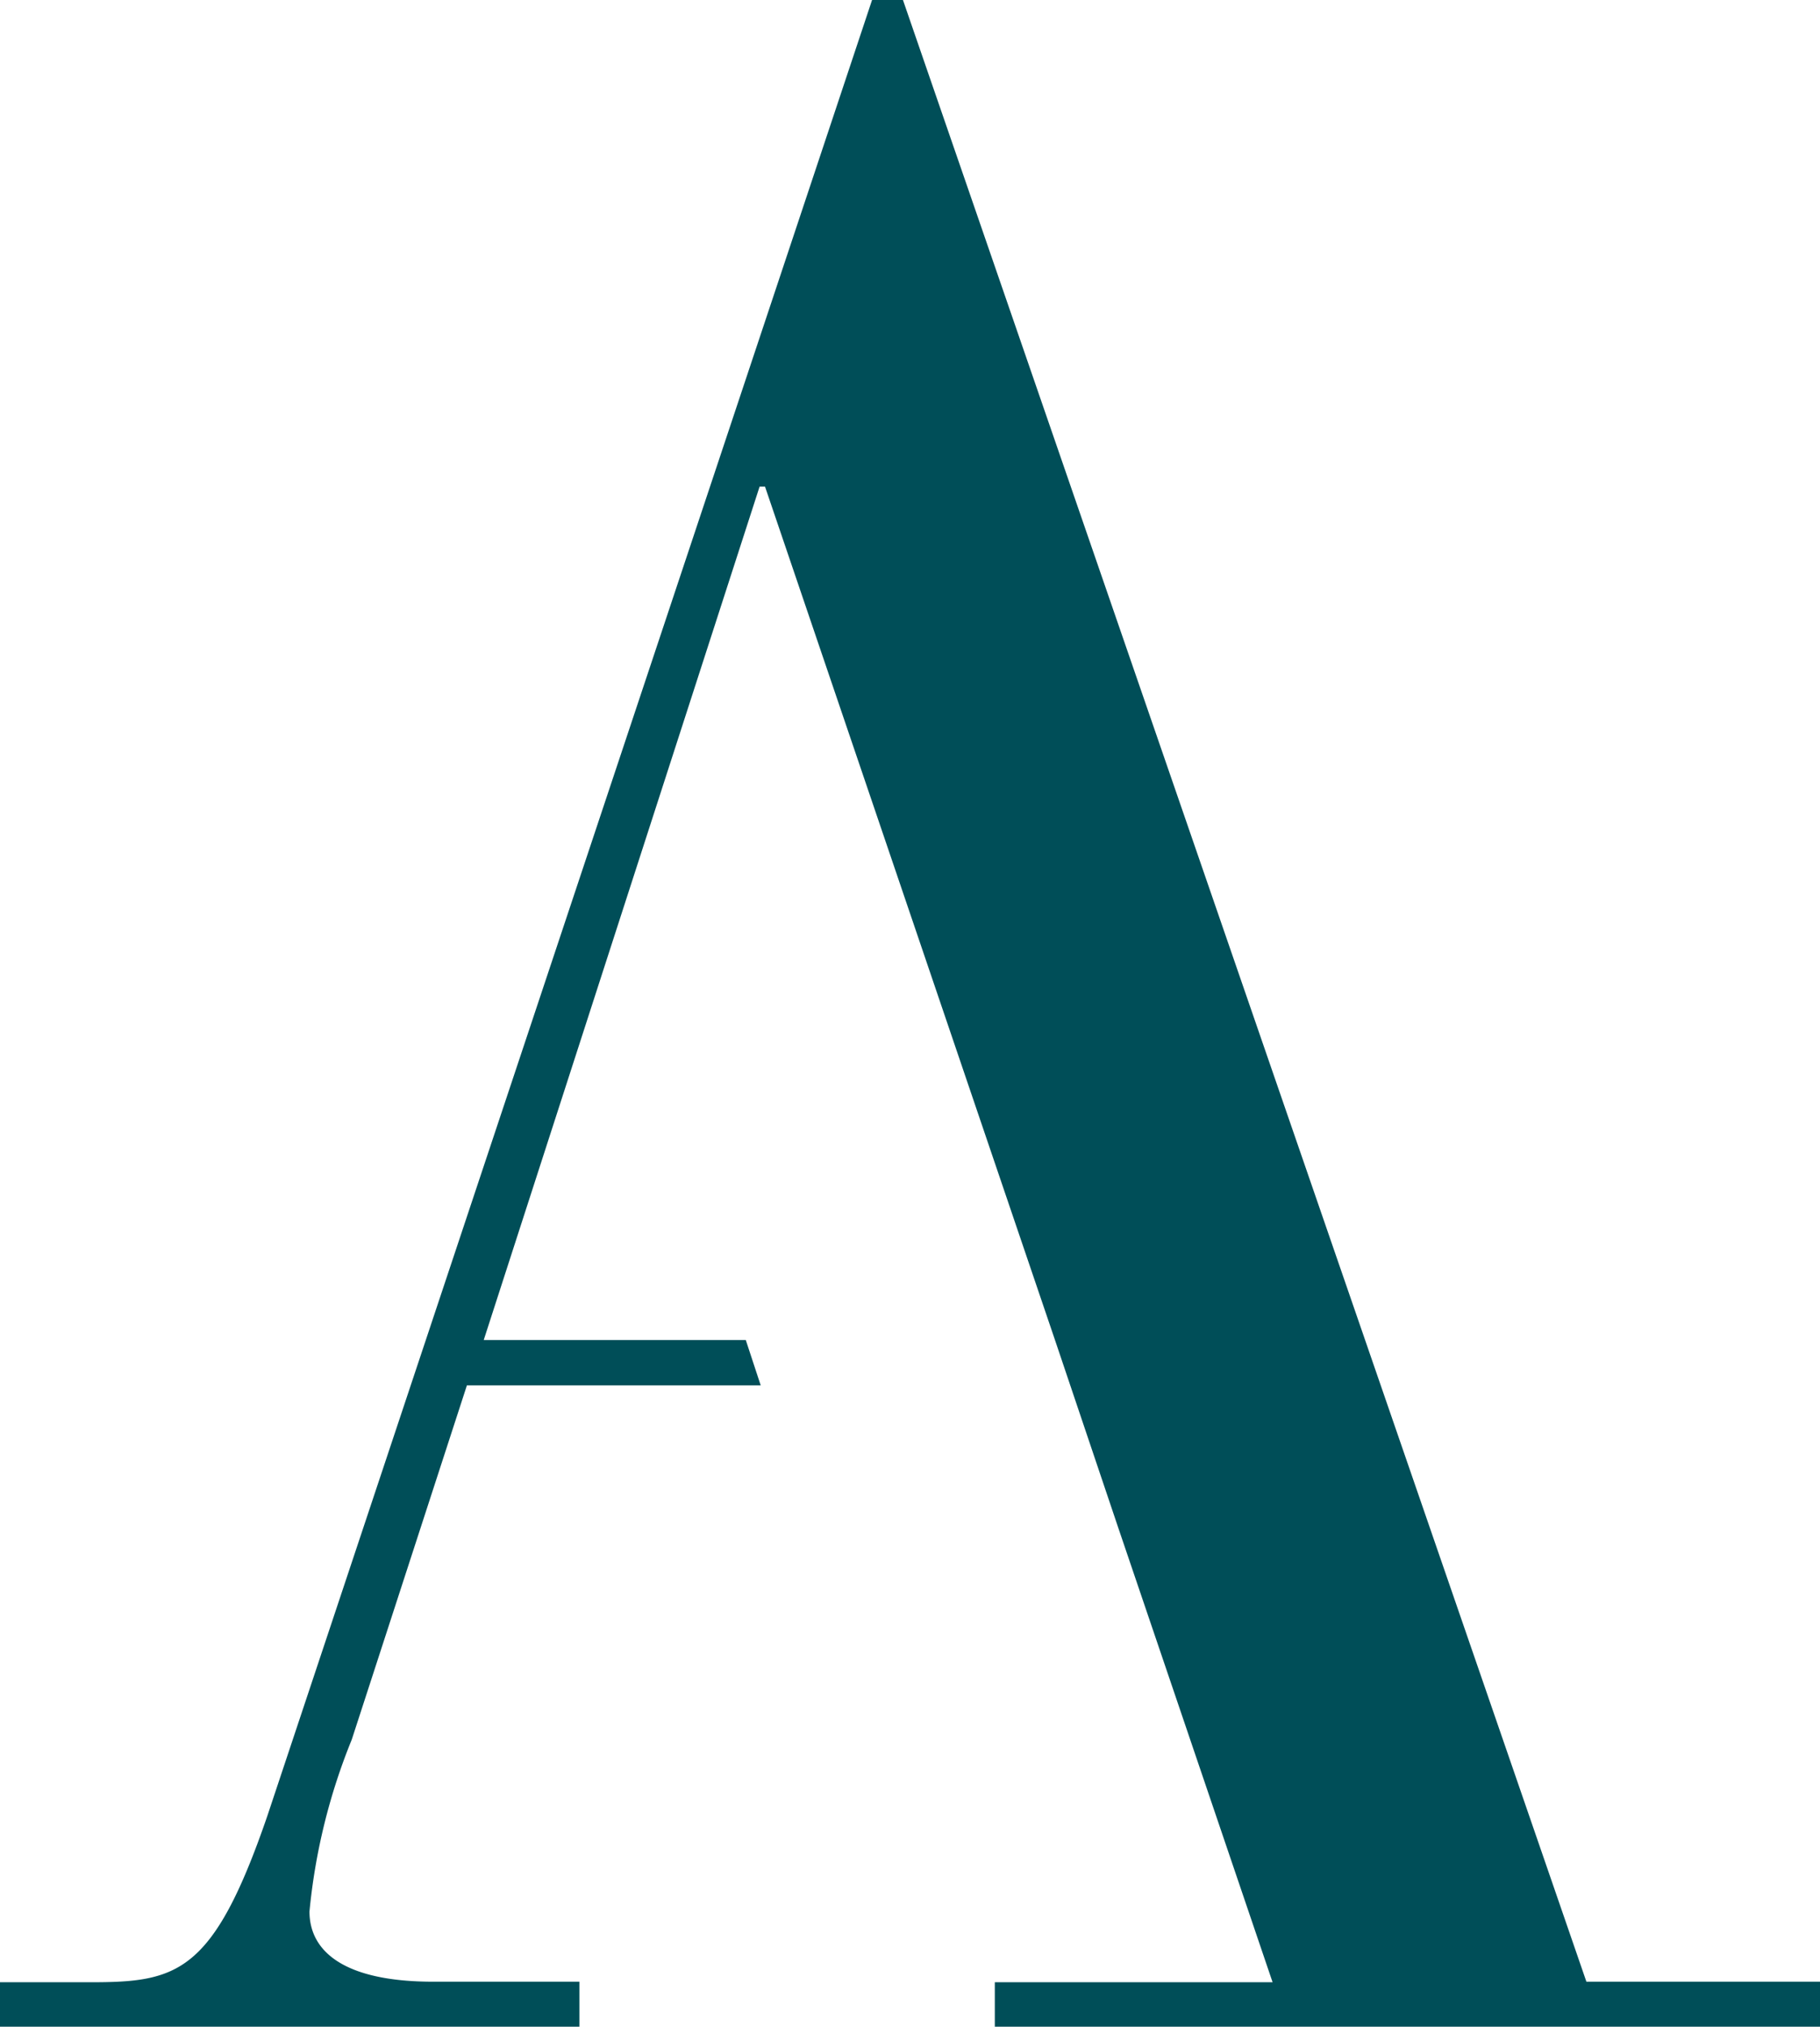 <svg xmlns="http://www.w3.org/2000/svg" width="460" height="512" viewBox="0 0 460 512"><g><g><path fill="#004e58" d="M460 512v-11.369h-59.041L228.219 0h-7.808L67.534 458.855c-13.698 39.79-22.74 41.913-44.794 41.913H0V512h146.438v-11.369h-36.917c-22.809 0-31.302-7.807-31.302-17.737a153.669 153.669 0 0 1 10.685-43.42l29.11-89.511h74.246l-3.767-11.438H122.26l69.726-215.593h1.37l73.22 215.388 16.164 47.94 38.904 114.508h-70.206V512z"/></g></g></svg>